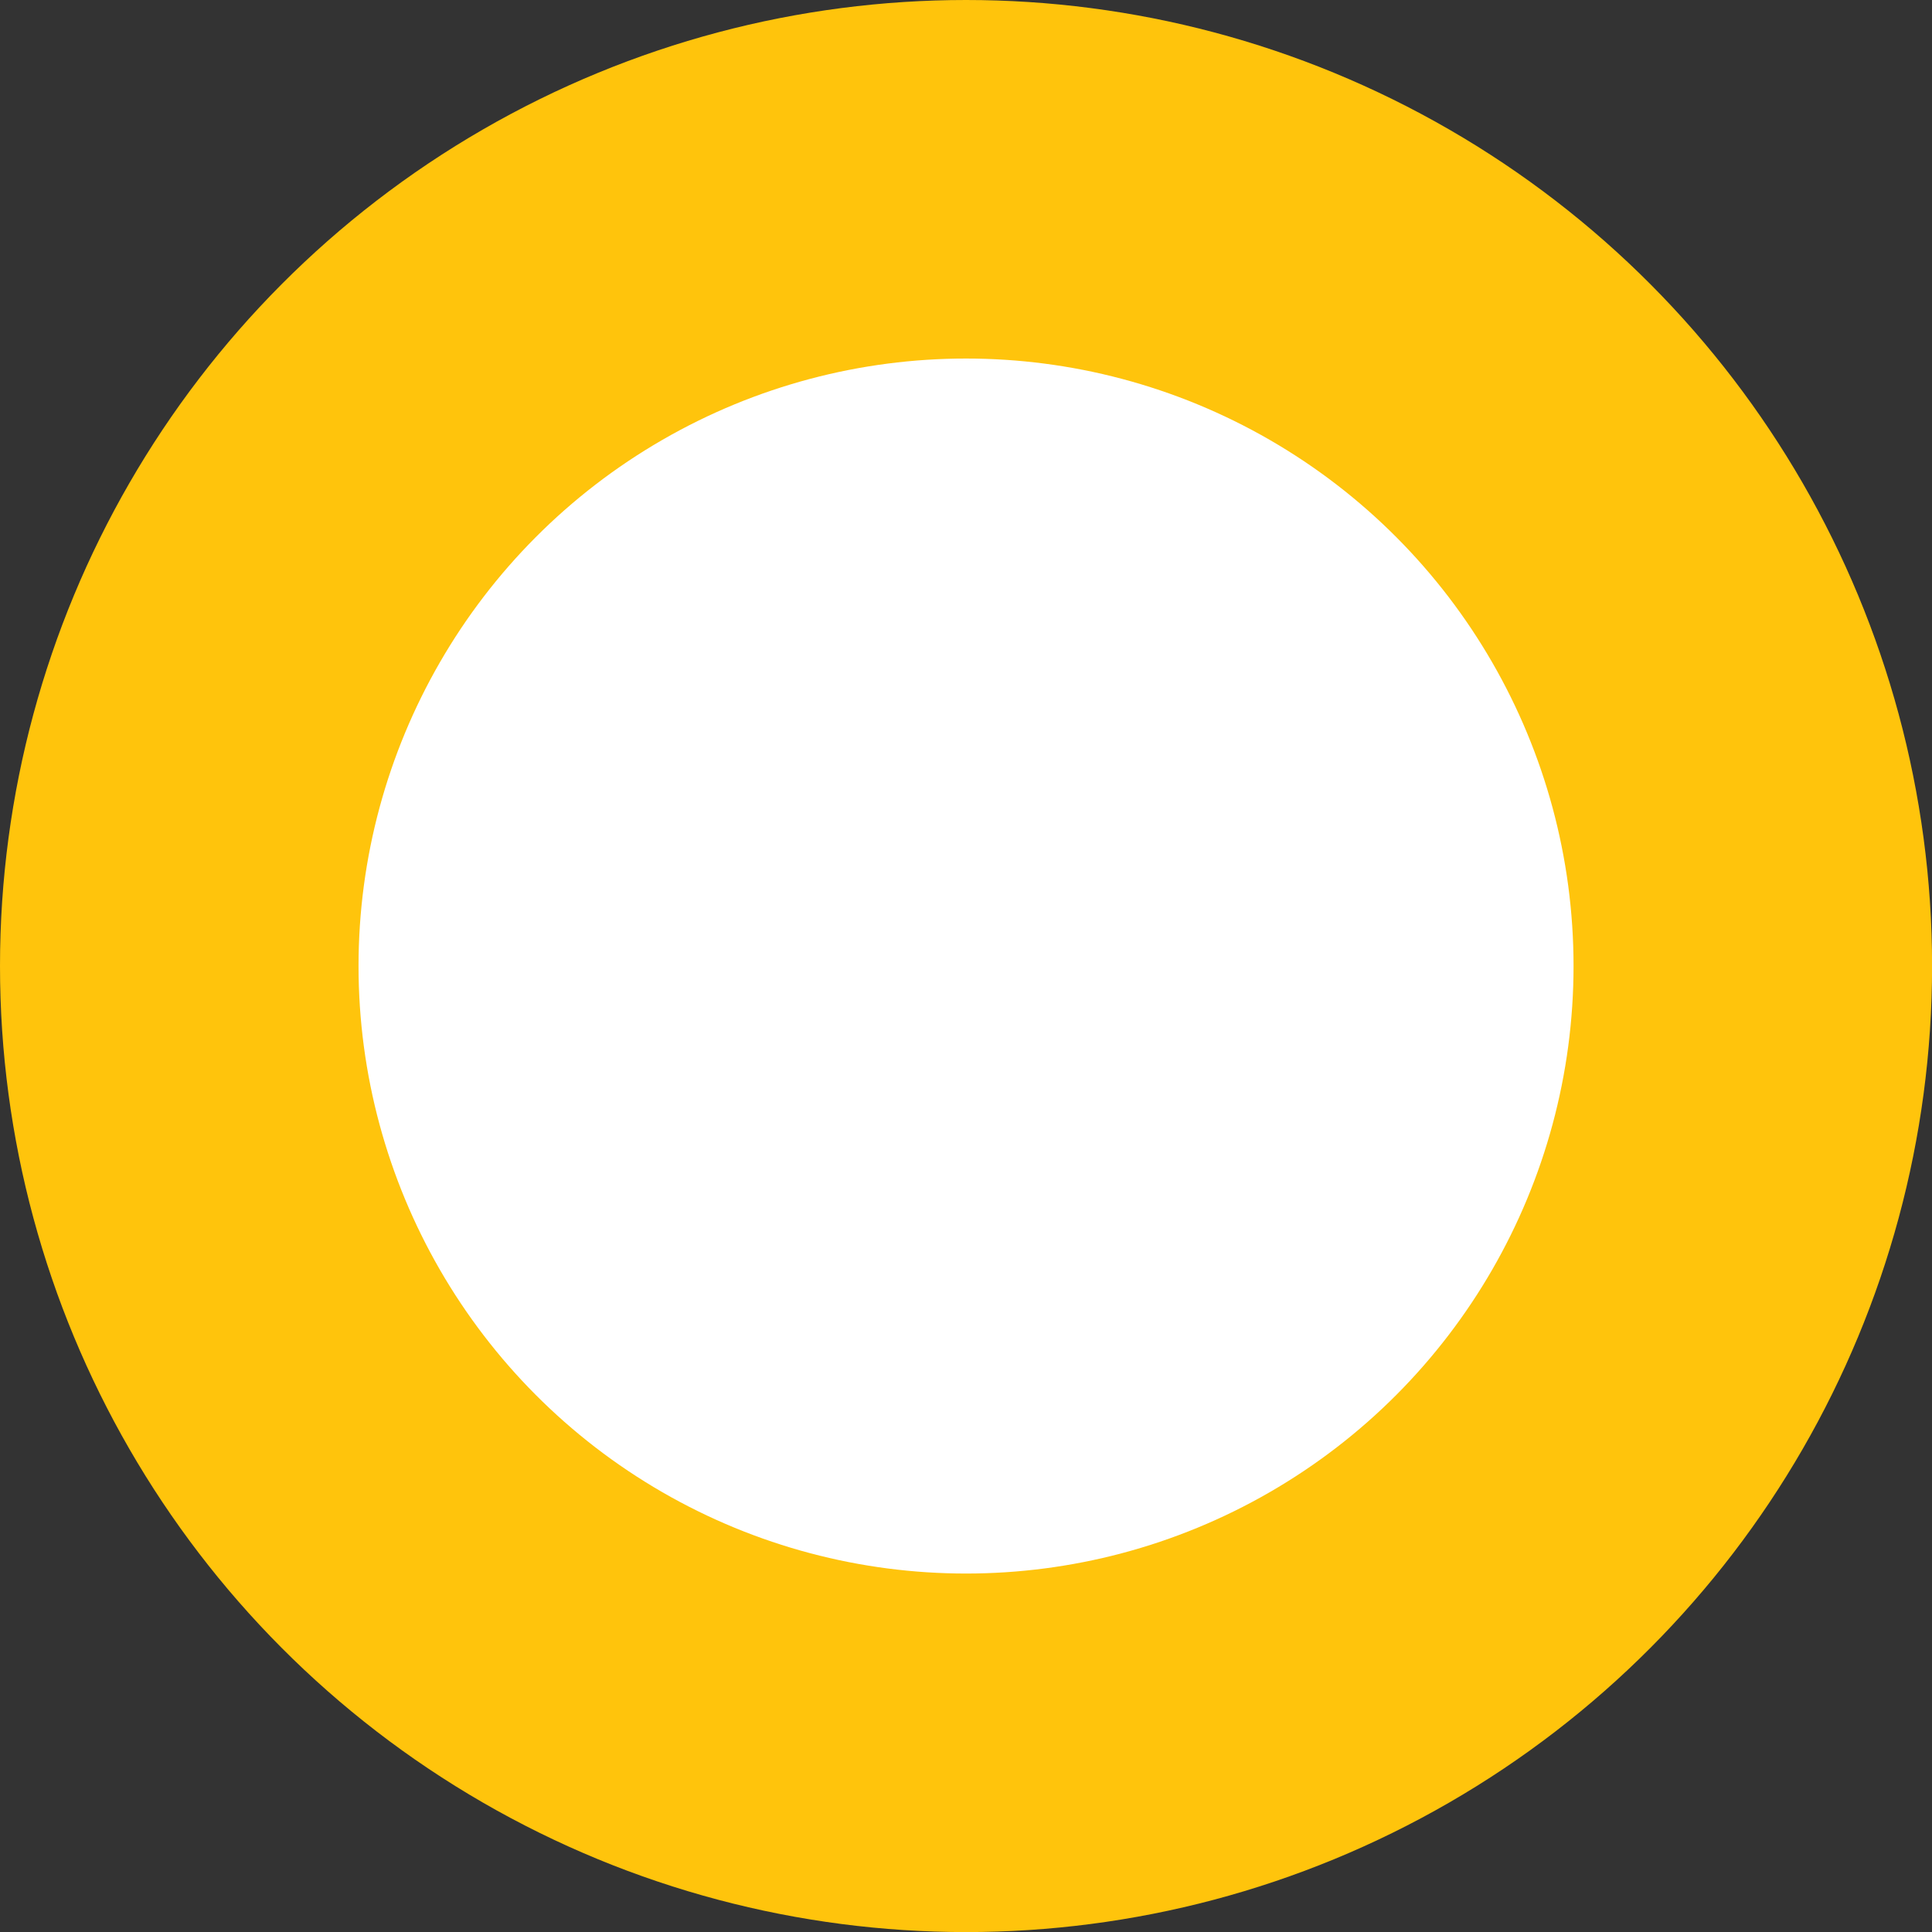 <!-- Generator: Adobe Illustrator 21.0.0, SVG Export Plug-In  -->
<svg version="1.1"
	 xmlns="http://www.w3.org/2000/svg" xmlns:xlink="http://www.w3.org/1999/xlink" xmlns:a="http://ns.adobe.com/AdobeSVGViewerExtensions/3.0/"
	 x="0px" y="0px" width="25.941px" height="25.941px" viewBox="0 0 25.941 25.941"
	 style="enable-background:new 0 0 25.941 25.941;" xml:space="preserve">
<rect x="0" y="0" width="25.941" height="25.941" fill="#333333" stroke="none"/>
<style type="text/css">
	.st0{fill:#FFC40C;}
	.st1{fill:#FFFFFF;}
</style>
<defs>
</defs>
<circle class="st0" cx="12.971" cy="12.971" r="12.971"/>
<circle class="st1" cx="12.971" cy="12.971" r="8.157"/>
</svg>
